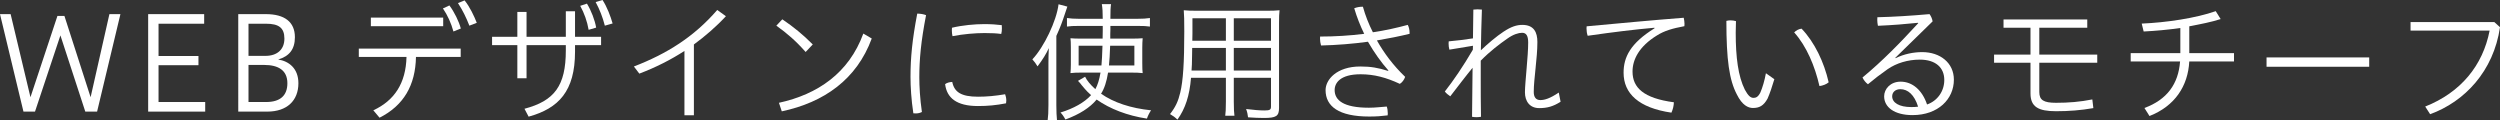 <?xml version="1.0" encoding="UTF-8"?><svg id="_レイヤー_2" xmlns="http://www.w3.org/2000/svg" viewBox="0 0 578.58 27.84"><rect x="0" y="0" width="578.58" height="27.84" fill="#333333" stroke="none"/><defs><style>.cls-1{fill:#fff;stroke-width:0px;}</style></defs><g id="_レイヤー_1-2"><path class="cls-1" d="m5.43,25.83L0,3.27h2.46l4.59,19.23L13.29,3.69h1.62l6.06,18.81L25.32,3.27h2.55l-5.4,22.56h-2.73l-5.76-17.64-5.88,17.64h-2.67Z"/><path class="cls-1" d="m34.29,25.83V3.27h12.96v2.22h-10.56v7.47h9.24v2.13h-9.24v8.52h10.8v2.22h-13.2Z"/><path class="cls-1" d="m61.53,3.27c4.32,0,6.72,1.8,6.72,5.34,0,2.82-1.32,4.41-3.87,5.16,2.49.39,4.68,2.07,4.68,5.49,0,4.02-2.64,6.57-7.2,6.57h-6.72V3.27h6.39Zm-.09,9.66c2.7,0,4.38-1.47,4.38-3.99s-1.32-3.45-4.26-3.45h-4.05v7.44h3.93Zm.15,10.68c3.3,0,4.92-1.53,4.92-4.35,0-2.97-2.07-4.23-5.37-4.23h-3.63v8.58h4.08Z"/><path class="cls-1" d="m83.04,11.25h23.58v1.92h-10.35c-.12,6.57-2.85,11.25-8.43,14.07l-1.44-1.71c4.86-2.25,7.53-6.24,7.68-12.36h-11.04v-1.92Zm2.79-7.17h16.74v1.98h-16.74v-1.98Zm18.18-2.82c1.14,1.53,2.19,3.66,2.64,5.34l-1.71.69c-.51-1.89-1.35-3.75-2.43-5.34l1.5-.69Zm3.51-1.17c1.17,1.44,2.19,3.57,2.82,5.19l-1.71.66c-.75-1.92-1.56-3.57-2.64-5.22l1.53-.63Z"/><path class="cls-1" d="m121.86,18.12h-2.13v-7.68h-5.85v-1.92h5.85V2.76h2.13v5.76h9.09V2.61h2.13v5.91h6.03v1.92h-6.03v1.53c0,9.12-3.78,13.11-10.74,15.03l-.96-1.83c6.93-1.83,9.57-5.31,9.57-13.5v-1.23h-9.09v7.68ZM135.84.84c.99,1.62,1.83,3.81,2.13,5.55l-1.74.51c-.33-1.92-1.02-3.87-1.95-5.55l1.56-.51Zm3.6-.84c1.02,1.53,1.86,3.75,2.34,5.43l-1.8.51c-.51-1.98-1.2-3.75-2.13-5.46l1.59-.48Z"/><path class="cls-1" d="m160.59,26.67h-2.19v-14.88c-3.15,2.04-6.63,3.81-10.44,5.25l-1.26-1.65c7.62-2.94,13.89-6.84,19.29-13.08l2.01,1.44c-2.28,2.46-4.8,4.62-7.41,6.54v16.38Z"/><path class="cls-1" d="m181.05,4.47c2.58,1.74,4.86,3.6,7.05,5.82l-1.65,1.74c-2.19-2.49-4.29-4.32-6.78-6.09l1.38-1.47Zm-.78,19.32c8.97-1.95,16.2-6.9,19.53-16.02l1.95,1.14c-3.48,9.48-11.07,14.79-20.82,16.86l-.66-1.98Z"/><path class="cls-1" d="m214.32,3.51c-1.17,6.03-1.56,10.2-1.56,14.4,0,1.98.15,4.95.6,8.01-.42.21-.87.33-1.41.33-.18,0-.36,0-.57-.03-.48-3.12-.66-6.18-.66-8.43,0-4.32.39-8.55,1.56-14.64.72,0,1.56.15,2.04.36Zm18.57,19.77c0,.21-.03.42-.06.63-2.31.45-4.23.63-6.51.63-4.95,0-7.2-1.89-7.59-5.07.42-.33,1.05-.48,1.65-.51.48,2.34,2.04,3.42,5.97,3.42,2.01,0,3.99-.18,6.27-.57.15.39.27.93.27,1.47Zm-5.1-17.7c1.62,0,2.85.09,4.05.24.03.21.03.45.03.72,0,.45-.03.93-.15,1.32-1.08-.15-2.16-.21-3.87-.21-2.13,0-4.98.24-7.41.72-.09-.39-.15-.87-.15-1.32,0-.21,0-.42.03-.63,2.34-.57,5.25-.84,7.47-.84Z"/><path class="cls-1" d="m242.64,14.7c0-1.47.03-2.04.09-3.57-.57,1.29-1.44,2.67-2.61,4.23-.36-.6-.75-1.14-1.2-1.62,2.7-2.85,5.61-8.94,6.06-12.75l2.04.54c-.21.57-.27.81-.54,1.59-.63,1.92-1.11,3.24-2.01,5.19v16.08c0,1.32.06,2.64.15,3.45h-2.16c.12-1.02.18-1.89.18-3.51v-9.63Zm7.68,2.1c-1.08,0-1.89.03-2.58.12.06-.54.09-1.32.09-2.01v-3.99c0-1.11-.03-1.5-.09-2.07.66.06,1.26.09,2.64.09h4.8l.03-1.77v-1.17h-5.58c-1.17,0-1.95.03-2.7.15v-1.98c.72.12,1.77.18,2.82.18h5.46c0-1.62-.06-2.43-.21-3.39h2.13c-.12.81-.15,1.68-.15,3.39h6.21c1.2,0,2.22-.06,2.94-.18v1.98c-.78-.12-1.53-.15-2.76-.15h-6.39v.87c0,.12,0,.48-.03,1.02v1.05h4.77c1.32,0,2.07-.03,2.73-.09-.06.57-.09,1.53-.09,2.22v3.51c0,1.2.03,1.83.09,2.34-.66-.09-1.56-.12-2.88-.12h-5.13c-.33,2.13-.87,3.72-1.62,4.89,2.91,2.04,6.87,3.36,11.58,3.84-.3.39-.78,1.32-.96,1.92-4.53-.69-8.52-2.22-11.64-4.41-1.53,1.86-3.96,3.42-7.23,4.62-.36-.69-.75-1.23-1.14-1.62,3.06-.93,5.55-2.34,7.08-4.02-.66-.6-.99-.93-1.41-1.41-.24-.27-.3-.33-.69-.81-.12-.15-.27-.33-.45-.57-.24-.27-.27-.3-.48-.51l1.65-.96c.39.84,1.23,1.86,2.37,2.88.54-.99.9-2.13,1.2-3.84h-4.38Zm-.69-6.21v4.56h5.28c.09-.84.18-2.52.24-4.56h-5.52Zm7.29,0c-.06,1.83-.15,3.54-.27,4.56h5.88v-4.56h-5.61Z"/><path class="cls-1" d="m285.54,23.58c0,1.47.06,2.7.15,3.21h-2.13c.09-.66.15-1.62.15-3.21v-5.58h-8.07c-.33,4.14-1.32,7.14-3.15,9.69-.57-.57-.99-.87-1.71-1.29,1.29-1.65,1.89-2.97,2.37-4.98.66-2.73.93-6.99.93-14.16,0-2.82-.03-3.57-.12-4.89.66.09,1.89.12,3.24.12h15.81c1.35,0,2.43-.03,3.12-.12-.09.81-.12,1.59-.12,2.88v19.74c0,1.89-.66,2.31-3.54,2.31-.99,0-2.43-.06-3.63-.15-.06-.6-.21-1.29-.45-1.92,1.68.21,3.18.33,4.2.33,1.29,0,1.56-.15,1.56-.9v-6.66h-8.61v5.58Zm-9.63-12.48c-.03.87-.03,1.71-.03,1.95-.03,1.89-.03,2.04-.12,3.27h7.95v-5.22h-7.8Zm7.8-6.87h-7.74v3.54l-.03,1.65h7.77v-5.19Zm10.44,5.19v-5.19h-8.61v5.19h8.61Zm-8.61,6.9h8.61v-5.22h-8.61v5.22Z"/><path class="cls-1" d="m321.33,16.32c-1.68-1.89-3.27-4.11-4.74-6.66-3.48.48-7.2.78-10.86.87-.15-.54-.24-1.11-.24-1.62,0-.15,0-.3.03-.45,3.39,0,6.84-.21,10.2-.63-.9-1.83-1.68-3.81-2.31-5.91.54-.24,1.29-.36,1.83-.36h.18c.57,2.04,1.32,3.96,2.31,5.91,2.85-.42,5.52-1.02,8.07-1.71.27.48.42,1.17.42,1.77v.3c-2.34.57-4.92,1.08-7.56,1.53,1.62,2.88,3.75,5.76,6.54,8.43-.24.69-.69,1.29-1.23,1.62-3.15-1.47-5.94-2.22-9.09-2.22-4.68,0-6,1.98-6,3.66,0,2.31,1.98,4.08,7.92,4.08,1.62,0,2.7-.18,4.14-.27.15.39.24,1.02.24,1.59,0,.15,0,.3-.03.45-1.41.18-2.64.27-4.26.27-7.08,0-10.11-2.37-10.11-6.12,0-2.4,2.55-5.46,8.04-5.46,2.46,0,4.11.3,6.42,1.02l.09-.09Z"/><path class="cls-1" d="m340.89,10.59l-5.46.9c-.12-.45-.18-.93-.18-1.41,0-.18,0-.36.03-.51,1.89-.18,3.75-.39,5.61-.69l.09-6.66c.36-.03.69-.06.99-.06.33,0,.63.03.99.06-.12,3-.18,6.15-.24,9.42,1.53-1.47,3.66-3.27,5.22-4.29,1.8-1.2,3.09-1.59,4.38-1.59,2.7,0,3.48,1.74,3.48,3.96,0,1.89-.21,4.02-.42,6.06s-.42,3.99-.42,5.49c0,1.23.51,1.89,1.53,1.89.96,0,2.22-.36,4.26-1.74l.42,2.13c-1.71,1.08-3.06,1.47-4.95,1.47-2.22,0-3.3-1.62-3.3-3.66,0-1.2.21-3.3.39-5.55.18-2.1.36-4.35.36-5.97s-.48-2.25-1.41-2.25c-.81,0-2.04.36-3.42,1.35-1.8,1.26-3.93,2.85-6.15,5.1v3.84c0,3.03,0,6.09.06,9.15-.36.06-.72.09-1.05.09-.36,0-.69-.03-1.02-.09l.12-11.34c-1.56,1.89-3.42,4.35-5.16,6.6-.51-.33-.96-.72-1.26-1.11,2.07-2.64,4.23-5.82,6.48-9.66l.03-.93Z"/><path class="cls-1" d="m382.89,6.42c-4.47.39-9.39.99-15.45,1.86-.18-.54-.27-1.11-.27-1.68,0-.18,0-.36.03-.51,7.92-.72,15-1.41,22.47-1.98.09.45.18.93.18,1.41,0,.18,0,.36-.03.54-2.73.51-4.62,1.05-6.33,2.13-4.17,2.55-5.67,5.61-5.67,8.37,0,3.72,2.55,6.18,9.57,7.11-.03.81-.21,1.62-.57,2.4-7.59-1.11-11.07-4.44-11.07-9.24,0-3.6,1.56-6.81,7.17-10.29l-.03-.12Z"/><path class="cls-1" d="m410.64,18.33c-.51,1.74-1.05,3.3-1.56,4.47-.93,1.71-1.95,2.19-3.39,2.19-1.11,0-2.49-.63-3.72-3.12-1.77-3.36-2.43-8.01-2.43-17.04.36-.09.66-.12.99-.12.39,0,.81.06,1.23.18-.03,1.14-.06,1.98-.06,2.67,0,5.73.57,10.08,2.1,13.17.78,1.44,1.35,1.92,2.01,1.92.51,0,1.05-.15,1.59-1.23.51-1.17.99-2.82,1.29-4.47l1.95,1.38Zm6.3-11.7c3,3.12,5.22,7.77,6.27,12.42-.51.45-1.38.78-2.13.87-1.05-4.59-2.97-9.21-5.85-12.42.45-.45,1.02-.78,1.71-.87Z"/><path class="cls-1" d="m438.69,13.47c1.92-.96,4.14-1.41,6.18-1.41,4.11,0,7.32,2.46,7.32,6.39,0,4.47-3.63,8.19-9.57,8.19-4.2,0-6.57-1.83-6.57-4.35,0-1.68,1.44-3.39,3.81-3.39,2.76,0,5.01,1.98,6.12,5.28,2.43-.84,3.99-3.09,3.99-5.67,0-2.85-1.98-4.71-5.67-4.71-2.76,0-5.4.81-7.41,2.19-1.68,1.17-3.24,2.37-4.59,3.51-.57-.42-.99-.99-1.26-1.56,4.71-3.9,8.73-8.04,12.9-12.57l-.06-.09c-2.94.3-5.76.54-9.27.69-.09-.48-.15-.93-.15-1.35,0-.21,0-.42.03-.63,3.78-.09,7.65-.33,12.06-.72.33.42.63,1.08.72,1.68l-8.64,8.43.06.09Zm1.11,7.17c-1.17,0-1.89.72-1.89,1.65,0,1.47,1.59,2.49,4.44,2.49.63,0,1.05-.03,1.56-.09-.87-2.76-2.37-4.05-4.11-4.05Z"/><path class="cls-1" d="m469.92,6.42h-6.24v-1.92h19.38v1.92h-11.1v6.21h13.41v1.89h-13.41v6.78c0,1.86.99,2.49,3.87,2.49s5.55-.21,8.4-.78l.24,2.01c-2.94.51-5.67.72-8.64.72-4.05,0-5.91-.99-5.91-4.11v-7.11h-8.43v-1.89h8.43v-6.21Z"/><path class="cls-1" d="m504.6,6.48c-2.97.42-5.61.66-8.49.81l-.45-1.83c5.67-.24,12.54-1.26,17.13-2.88l1.14,1.83c-2.1.69-4.62,1.17-7.26,1.68v6.21h10.35v1.92h-10.35c-.3,5.7-3.33,10.32-9.21,12.63l-1.17-1.86c5.22-1.92,7.86-5.55,8.25-10.77h-11.43v-1.92h11.49v-5.82Z"/><path class="cls-1" d="m548.31,13.29v2.16h-23.76v-2.16h23.76Z"/><path class="cls-1" d="m578.58,6.3c-1.5,10.2-8.19,17.22-16.17,20.13l-1.14-1.77c8.22-3.27,13.32-9.45,14.91-17.58h-18.3v-1.98h19.38l1.32,1.2Z"/></g></svg>